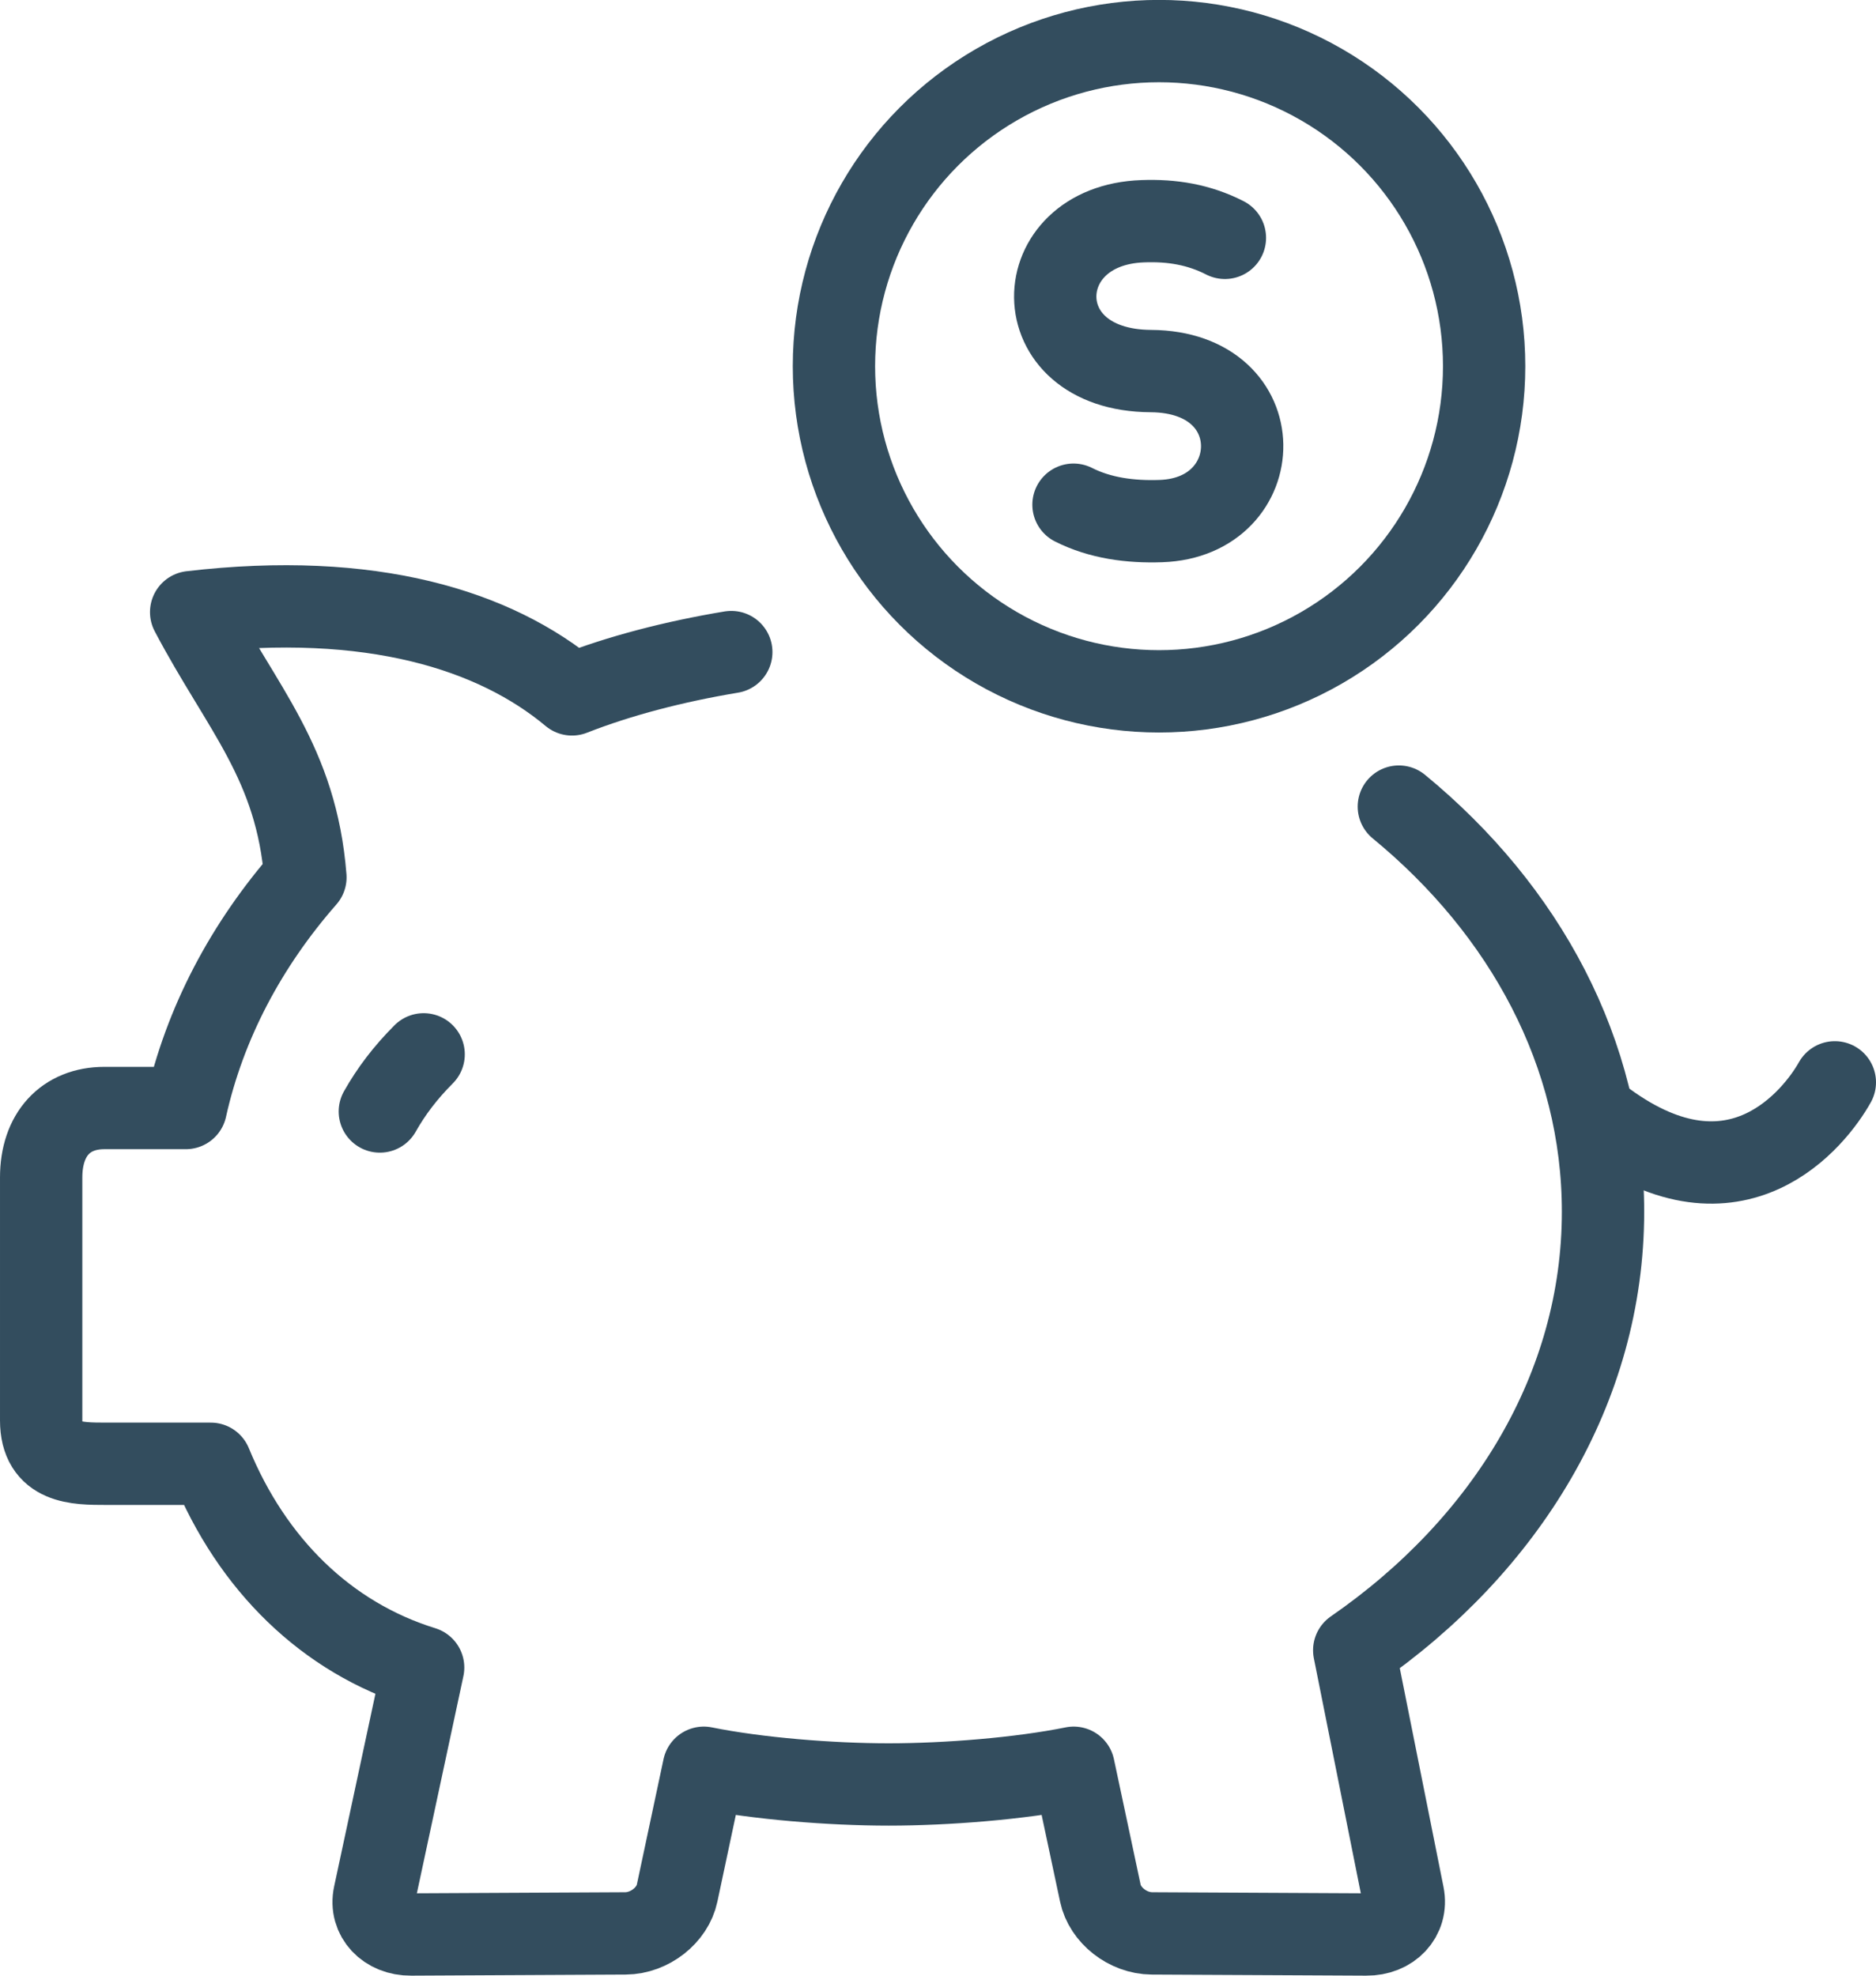 <?xml version="1.0" encoding="utf-8"?>
<!-- Generator: Adobe Illustrator 16.0.4, SVG Export Plug-In . SVG Version: 6.00 Build 0)  -->
<!DOCTYPE svg PUBLIC "-//W3C//DTD SVG 1.1//EN" "http://www.w3.org/Graphics/SVG/1.1/DTD/svg11.dtd">
<svg version="1.1" id="Layer_1" xmlns="http://www.w3.org/2000/svg" xmlns:xlink="http://www.w3.org/1999/xlink" x="0px" y="0px"
	 width="22.788px" height="23.998px" viewBox="0 0 22.788 23.998" enable-background="new 0 0 22.788 23.998" xml:space="preserve">
<g>
	<defs>
		<rect id="SVGID_1_" width="22.788" height="23.998"/>
	</defs>
	<clipPath id="SVGID_2_">
		<use xlink:href="#SVGID_1_"  overflow="visible"/>
	</clipPath>
	
		<path clip-path="url(#SVGID_2_)" fill="none" stroke="#334D5E" stroke-linecap="round" stroke-linejoin="round" stroke-miterlimit="22.926" d="
		M16.992,9.797c1.532,1.259,2.48,2.998,2.48,4.92c0,2.139-1.175,4.051-3.022,5.327l0.594,2.972c0.053,0.265-0.152,0.483-0.447,0.48
		l-2.604-0.013c-0.295-0.002-0.571-0.222-0.627-0.489l-0.324-1.523c-0.652,0.132-1.544,0.203-2.247,0.203
		c-0.702,0-1.594-0.071-2.246-0.203l-0.324,1.523c-0.056,0.267-0.333,0.487-0.627,0.489l-2.605,0.013
		c-0.294,0.003-0.502-0.216-0.445-0.48l0.592-2.762c-1.175-0.364-2.078-1.252-2.58-2.475H1.29c-0.363,0-0.79-0.001-0.79-0.527v-2.95
		c0-0.524,0.297-0.844,0.768-0.844h0.989c0.229-1.031,0.735-1.983,1.453-2.802C3.6,9.263,2.942,8.612,2.322,7.435
		c2.192-0.257,3.692,0.219,4.626,0.999C7.523,8.208,8.191,8.035,8.883,7.92"/>
	
		<path clip-path="url(#SVGID_2_)" fill="none" stroke="#334D5E" stroke-linecap="round" stroke-linejoin="round" stroke-miterlimit="22.926" d="
		M22.288,13.146c-0.238,0.424-1.191,1.653-2.792,0.479"/>
	<circle clip-path="url(#SVGID_2_)" fill="none" stroke="#334D5E" stroke-miterlimit="22.926" cx="14.079" cy="4.448" r="3.949"/>
	
		<path clip-path="url(#SVGID_2_)" fill="none" stroke="#334D5E" stroke-linecap="round" stroke-linejoin="round" stroke-miterlimit="22.926" d="
		M13.04,6.13c0.325,0.164,0.691,0.212,1.062,0.199c1.304-0.044,1.368-1.813-0.123-1.822c-1.559-0.009-1.505-1.773-0.096-1.82
		c0.354-0.013,0.679,0.04,0.996,0.202"/>
	
		<path clip-path="url(#SVGID_2_)" fill="none" stroke="#334D5E" stroke-linecap="round" stroke-linejoin="round" stroke-miterlimit="22.926" d="
		M5.146,12.806c-0.224,0.225-0.393,0.448-0.532,0.694"/>
</g>
</svg>

